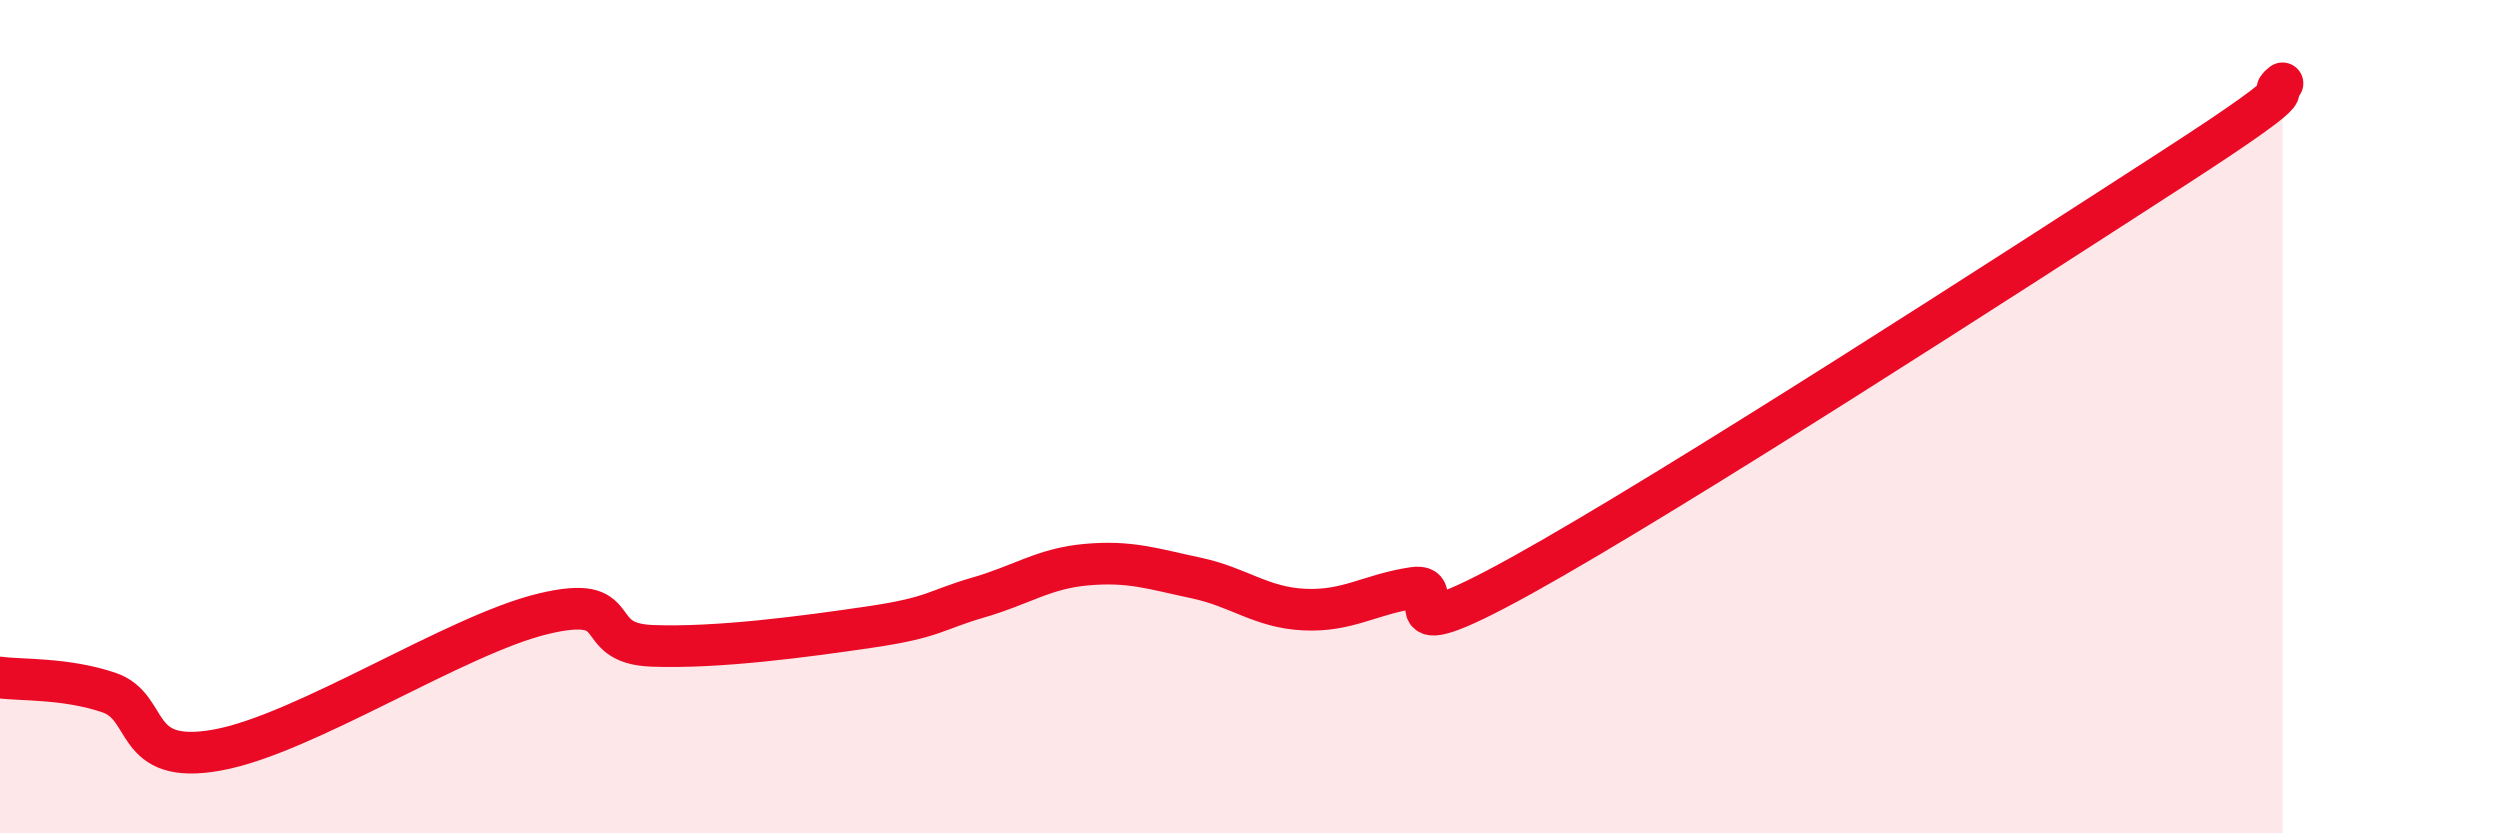 
    <svg width="60" height="20" viewBox="0 0 60 20" xmlns="http://www.w3.org/2000/svg">
      <path
        d="M 0,16.26 C 0.52,16.33 1.57,16.27 2.61,16.62 C 3.65,16.97 3.13,18.38 5.22,18 C 7.31,17.62 10.95,15.23 13.04,14.73 C 15.13,14.23 14.08,15.44 15.65,15.5 C 17.22,15.56 19.3,15.28 20.87,15.05 C 22.44,14.82 22.44,14.64 23.48,14.34 C 24.52,14.04 25.05,13.64 26.09,13.55 C 27.13,13.46 27.66,13.65 28.7,13.87 C 29.74,14.09 30.26,14.58 31.3,14.63 C 32.34,14.68 32.87,14.27 33.91,14.11 C 34.95,13.95 32.87,15.83 36.52,13.81 C 40.17,11.79 48.52,6.39 52.17,4.03 C 55.82,1.67 54.26,2.41 54.78,2L54.78 20L0 20Z"
        fill="#EB0A25"
        opacity="0.1"
        stroke-linecap="round"
        stroke-linejoin="round"
      />
      <path
        d="M 0,16.26 C 0.52,16.33 1.57,16.27 2.61,16.62 C 3.65,16.97 3.13,18.38 5.22,18 C 7.31,17.62 10.95,15.23 13.04,14.73 C 15.13,14.23 14.08,15.44 15.65,15.5 C 17.22,15.56 19.3,15.28 20.87,15.05 C 22.44,14.82 22.44,14.64 23.48,14.34 C 24.52,14.04 25.05,13.64 26.09,13.55 C 27.13,13.46 27.66,13.65 28.7,13.87 C 29.74,14.09 30.26,14.58 31.3,14.63 C 32.34,14.68 32.87,14.27 33.91,14.11 C 34.95,13.95 32.87,15.83 36.52,13.81 C 40.17,11.79 48.52,6.39 52.17,4.03 C 55.82,1.67 54.26,2.41 54.78,2"
        stroke="#EB0A25"
        stroke-width="1"
        fill="none"
        stroke-linecap="round"
        stroke-linejoin="round"
      />
    </svg>
  